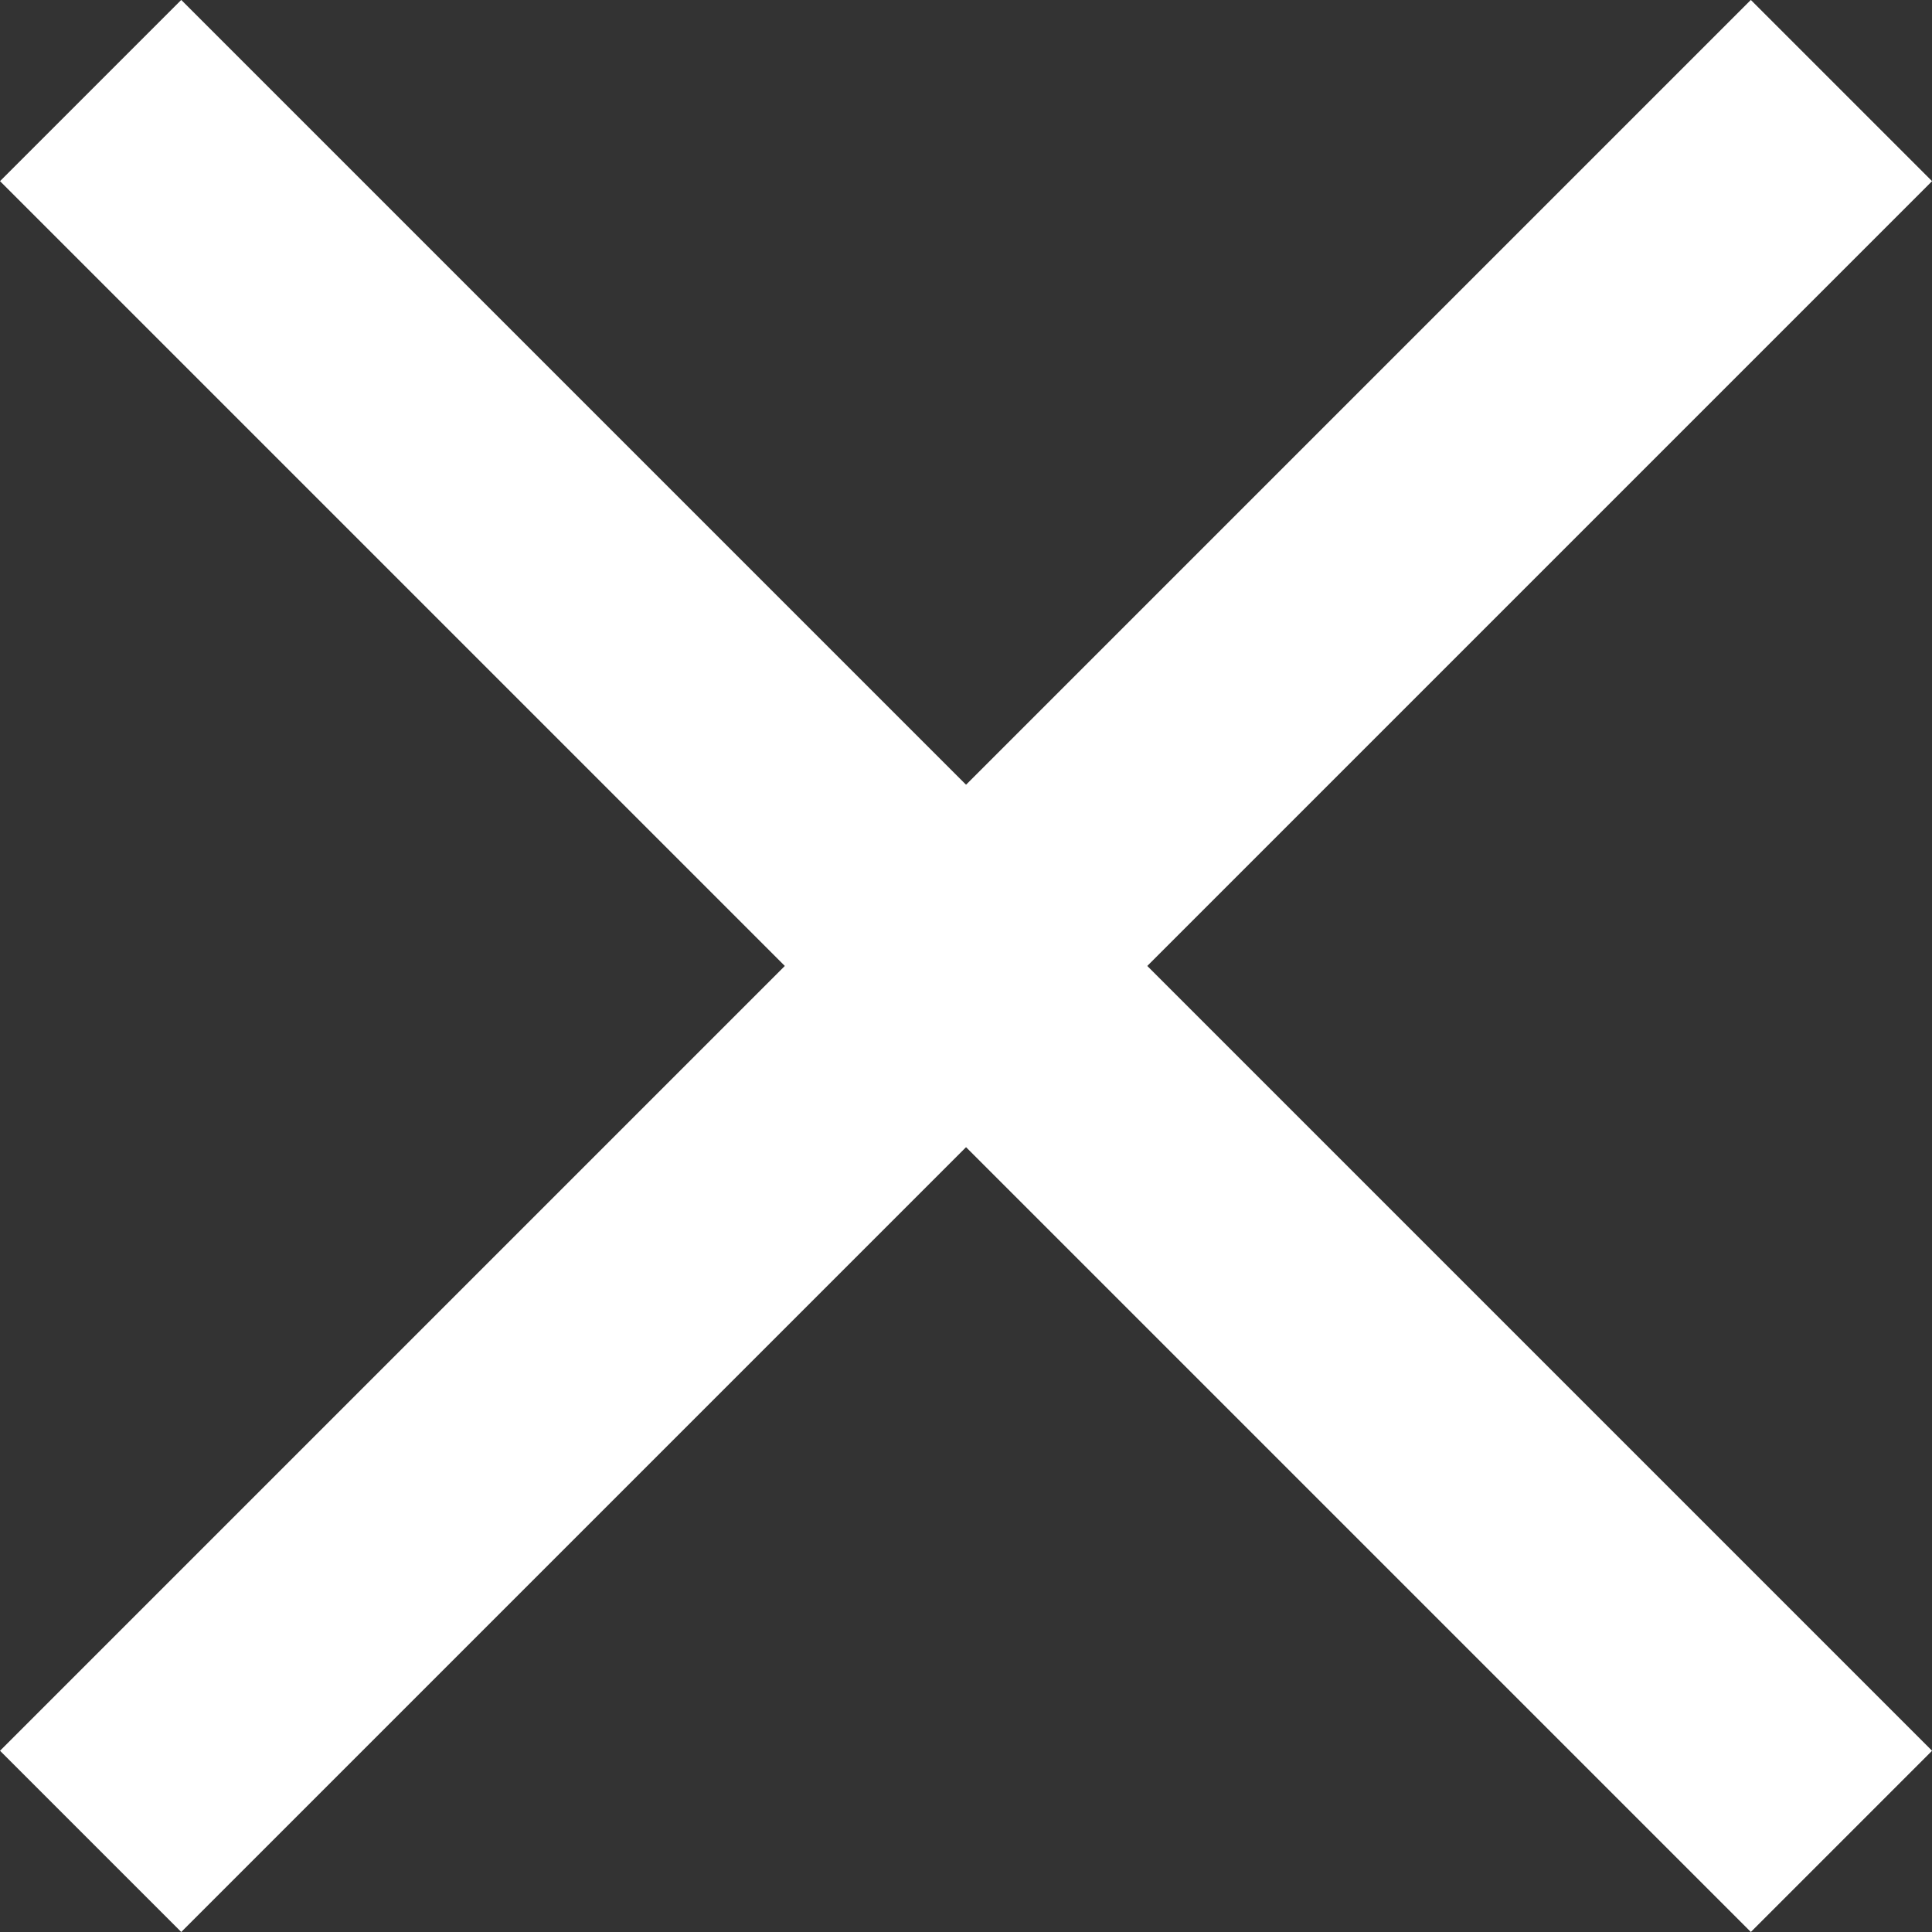 <svg xmlns="http://www.w3.org/2000/svg" width="22.616" height="22.616" viewBox="0 0 22.616 22.616">
  <rect x="0" y="0" width="22.616" height="22.616" fill="#333333" stroke="none"/>
  <g id="Group_182" data-name="Group 182" transform="translate(-1511.439 -100.87)">
    <line id="Line_14" data-name="Line 14" y1="20.495" x2="20.495" transform="translate(1512.5 101.93)" fill="none" stroke="#fff" stroke-width="3"/>
    <line id="Line_15" data-name="Line 15" x1="20.495" y1="20.495" transform="translate(1512.5 101.93)" fill="none" stroke="#fff" stroke-width="3"/>
  </g>
</svg>
